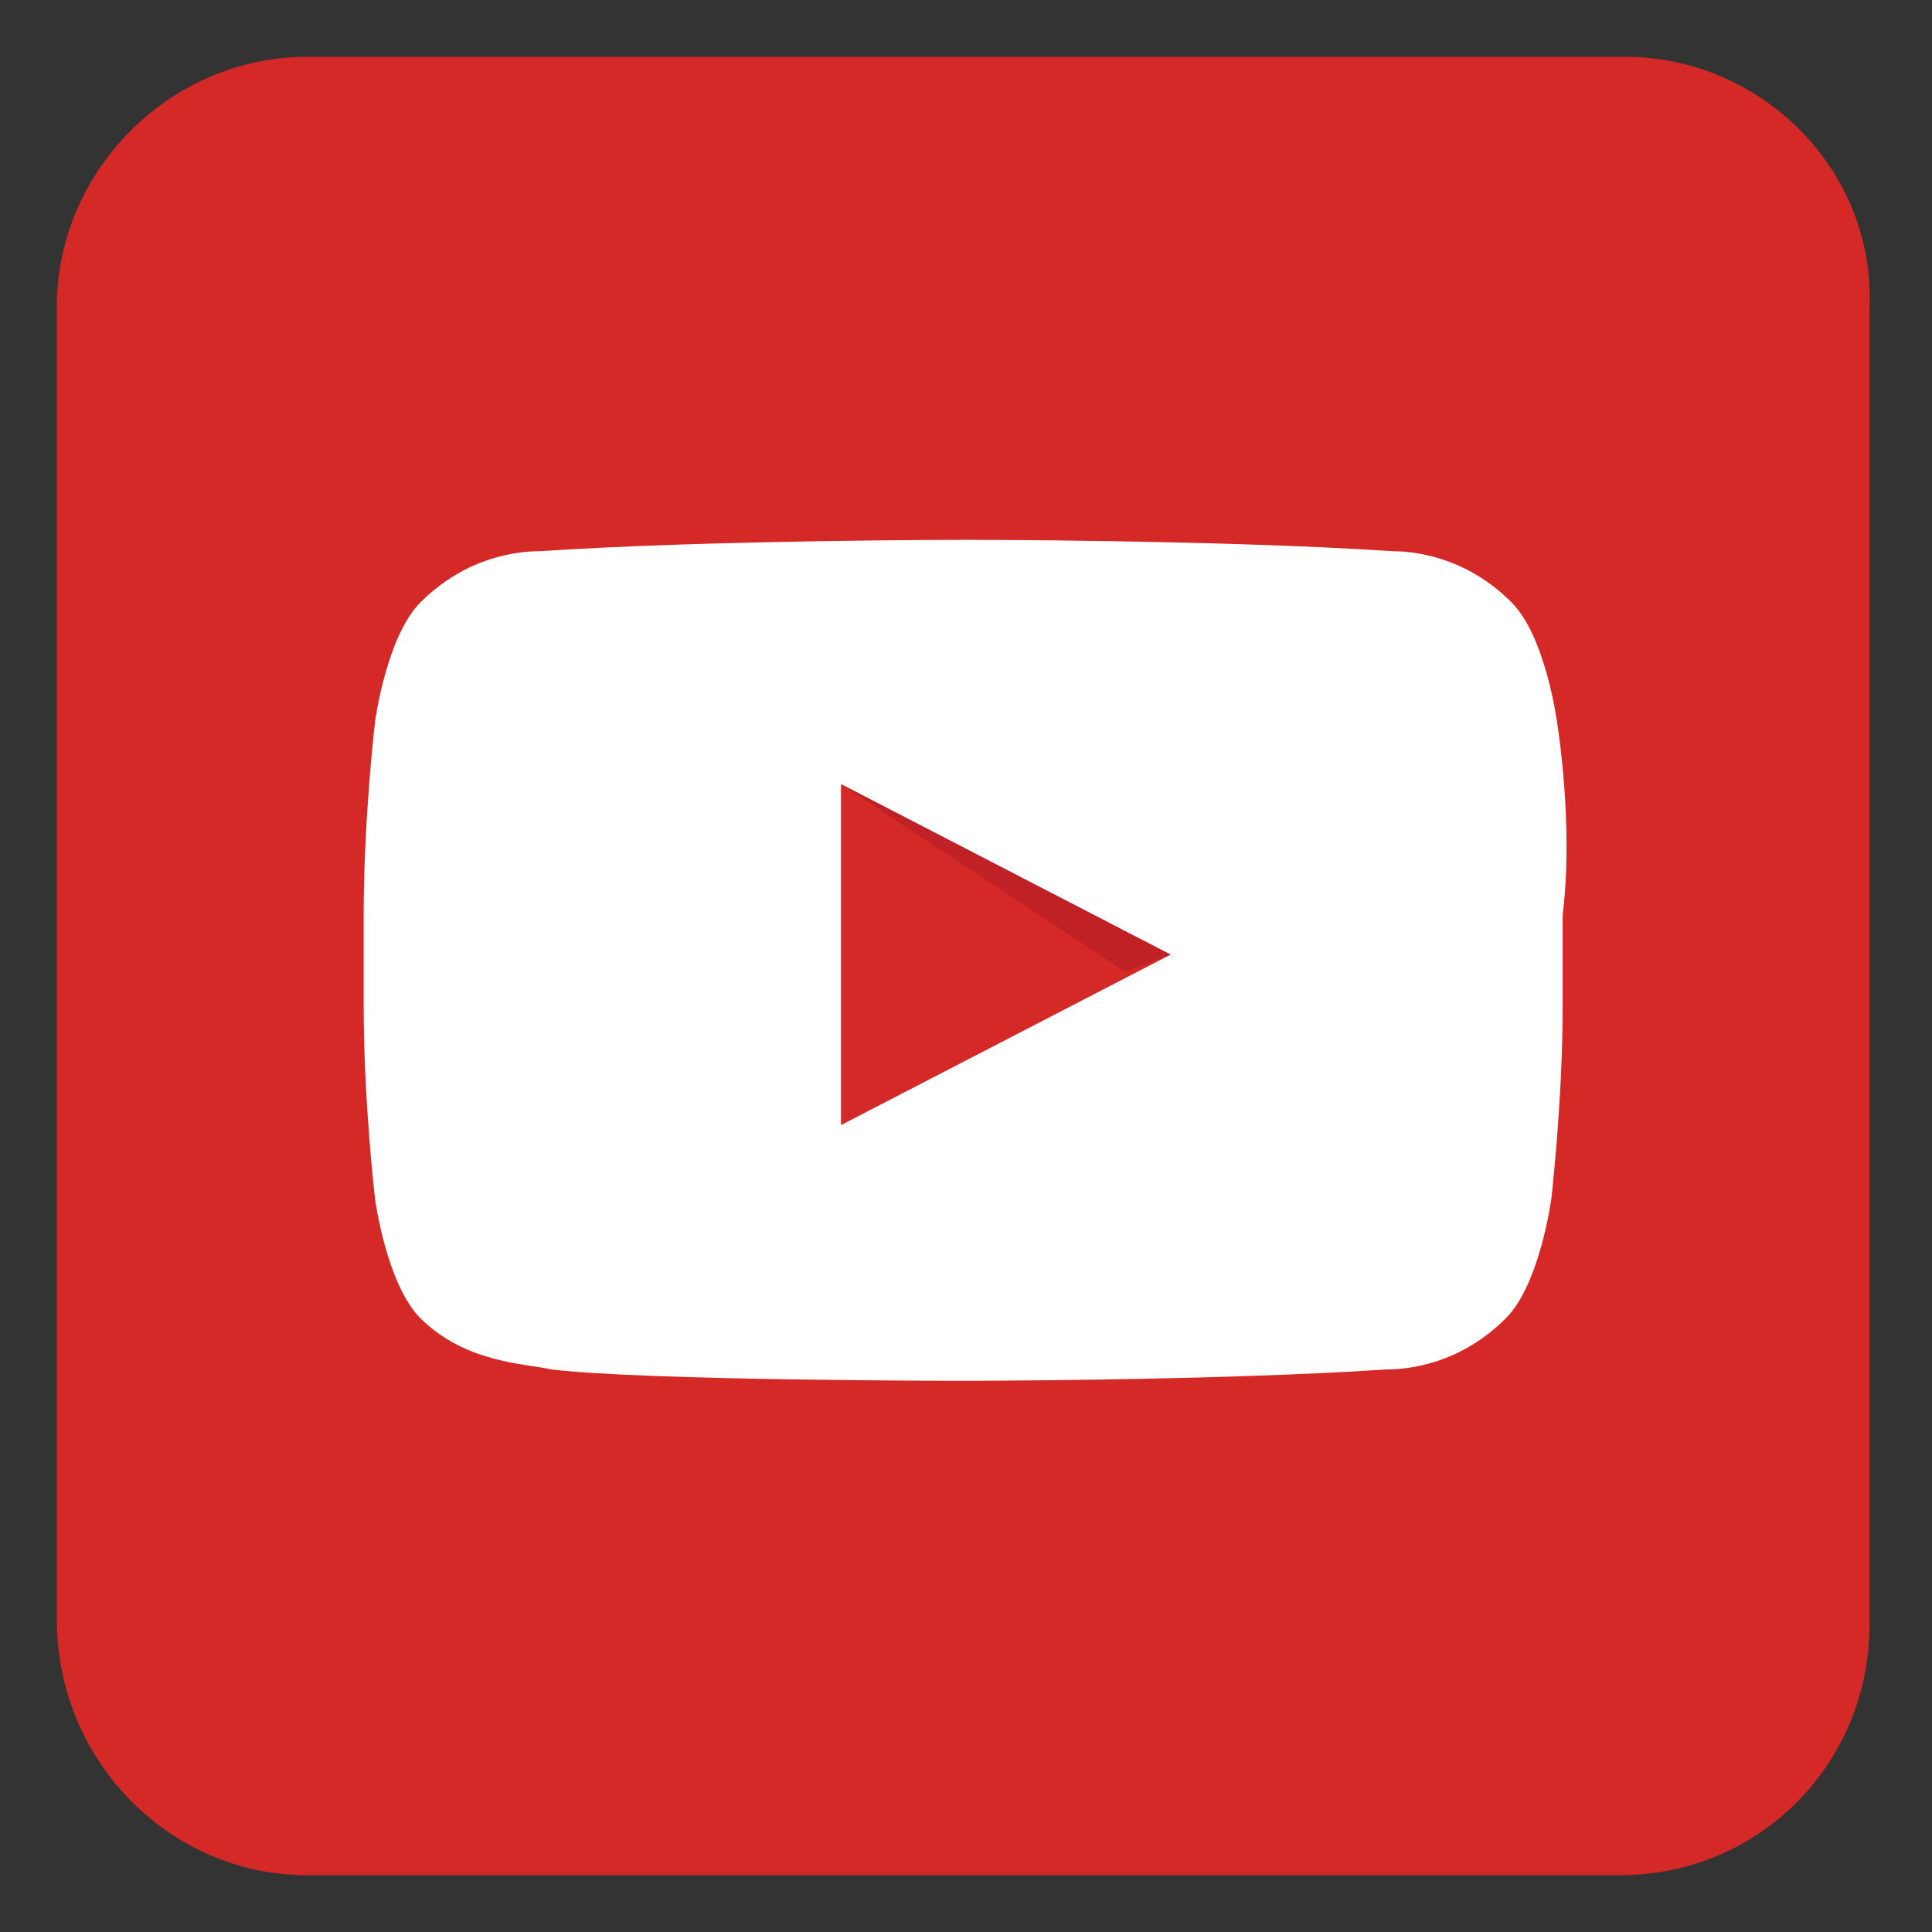 <?xml version="1.0" encoding="utf-8"?>
<!-- Generator: Adobe Illustrator 19.2.0, SVG Export Plug-In . SVG Version: 6.00 Build 0)  -->
<svg version="1.2" baseProfile="tiny" id="Layer_1" xmlns="http://www.w3.org/2000/svg" xmlns:xlink="http://www.w3.org/1999/xlink"
	 x="0px" y="0px" viewBox="0 0 34 34" xml:space="preserve">
<rect x="0" y="0" width="34" height="34" fill="#333333" stroke="none"/>
<g>
	<g>
		<g>
			<path fill="#D52927" d="M28.6,1H5.4C3,1,1,3,1,5.4v23.1C1,31,3,33,5.4,33h23.1c2.5,0,4.4-2,4.4-4.4V5.4C33,3,31,1,28.6,1z"/>
		</g>
	</g>
	<g>
		<path fill="#FFFFFF" d="M27.4,12.7c0,0-0.2-1.5-0.8-2.1c-0.8-0.8-1.7-0.9-2.1-0.9c-3-0.2-7.5-0.2-7.5-0.2h0c0,0-4.5,0-7.5,0.2
			c-0.4,0-1.3,0.1-2.1,0.9c-0.6,0.6-0.8,2.1-0.8,2.1s-0.2,1.7-0.2,3.4v1.6c0,1.7,0.2,3.4,0.2,3.4s0.2,1.5,0.8,2.1
			c0.8,0.8,1.9,0.8,2.3,0.9c1.7,0.2,7.2,0.2,7.2,0.2s4.5,0,7.5-0.2c0.4,0,1.3-0.1,2.1-0.9c0.6-0.6,0.8-2.1,0.8-2.1s0.2-1.7,0.2-3.4
			v-1.6C27.7,14.5,27.4,12.7,27.4,12.7z M14.8,19.8l0-6l5.8,3L14.8,19.8z"/>
	</g>
</g>
<g>
	<polyline fill="#BF2126" points="14.8,13.8 19.8,17.1 20.6,16.8 14.8,13.8 	"/>
</g>
</svg>

